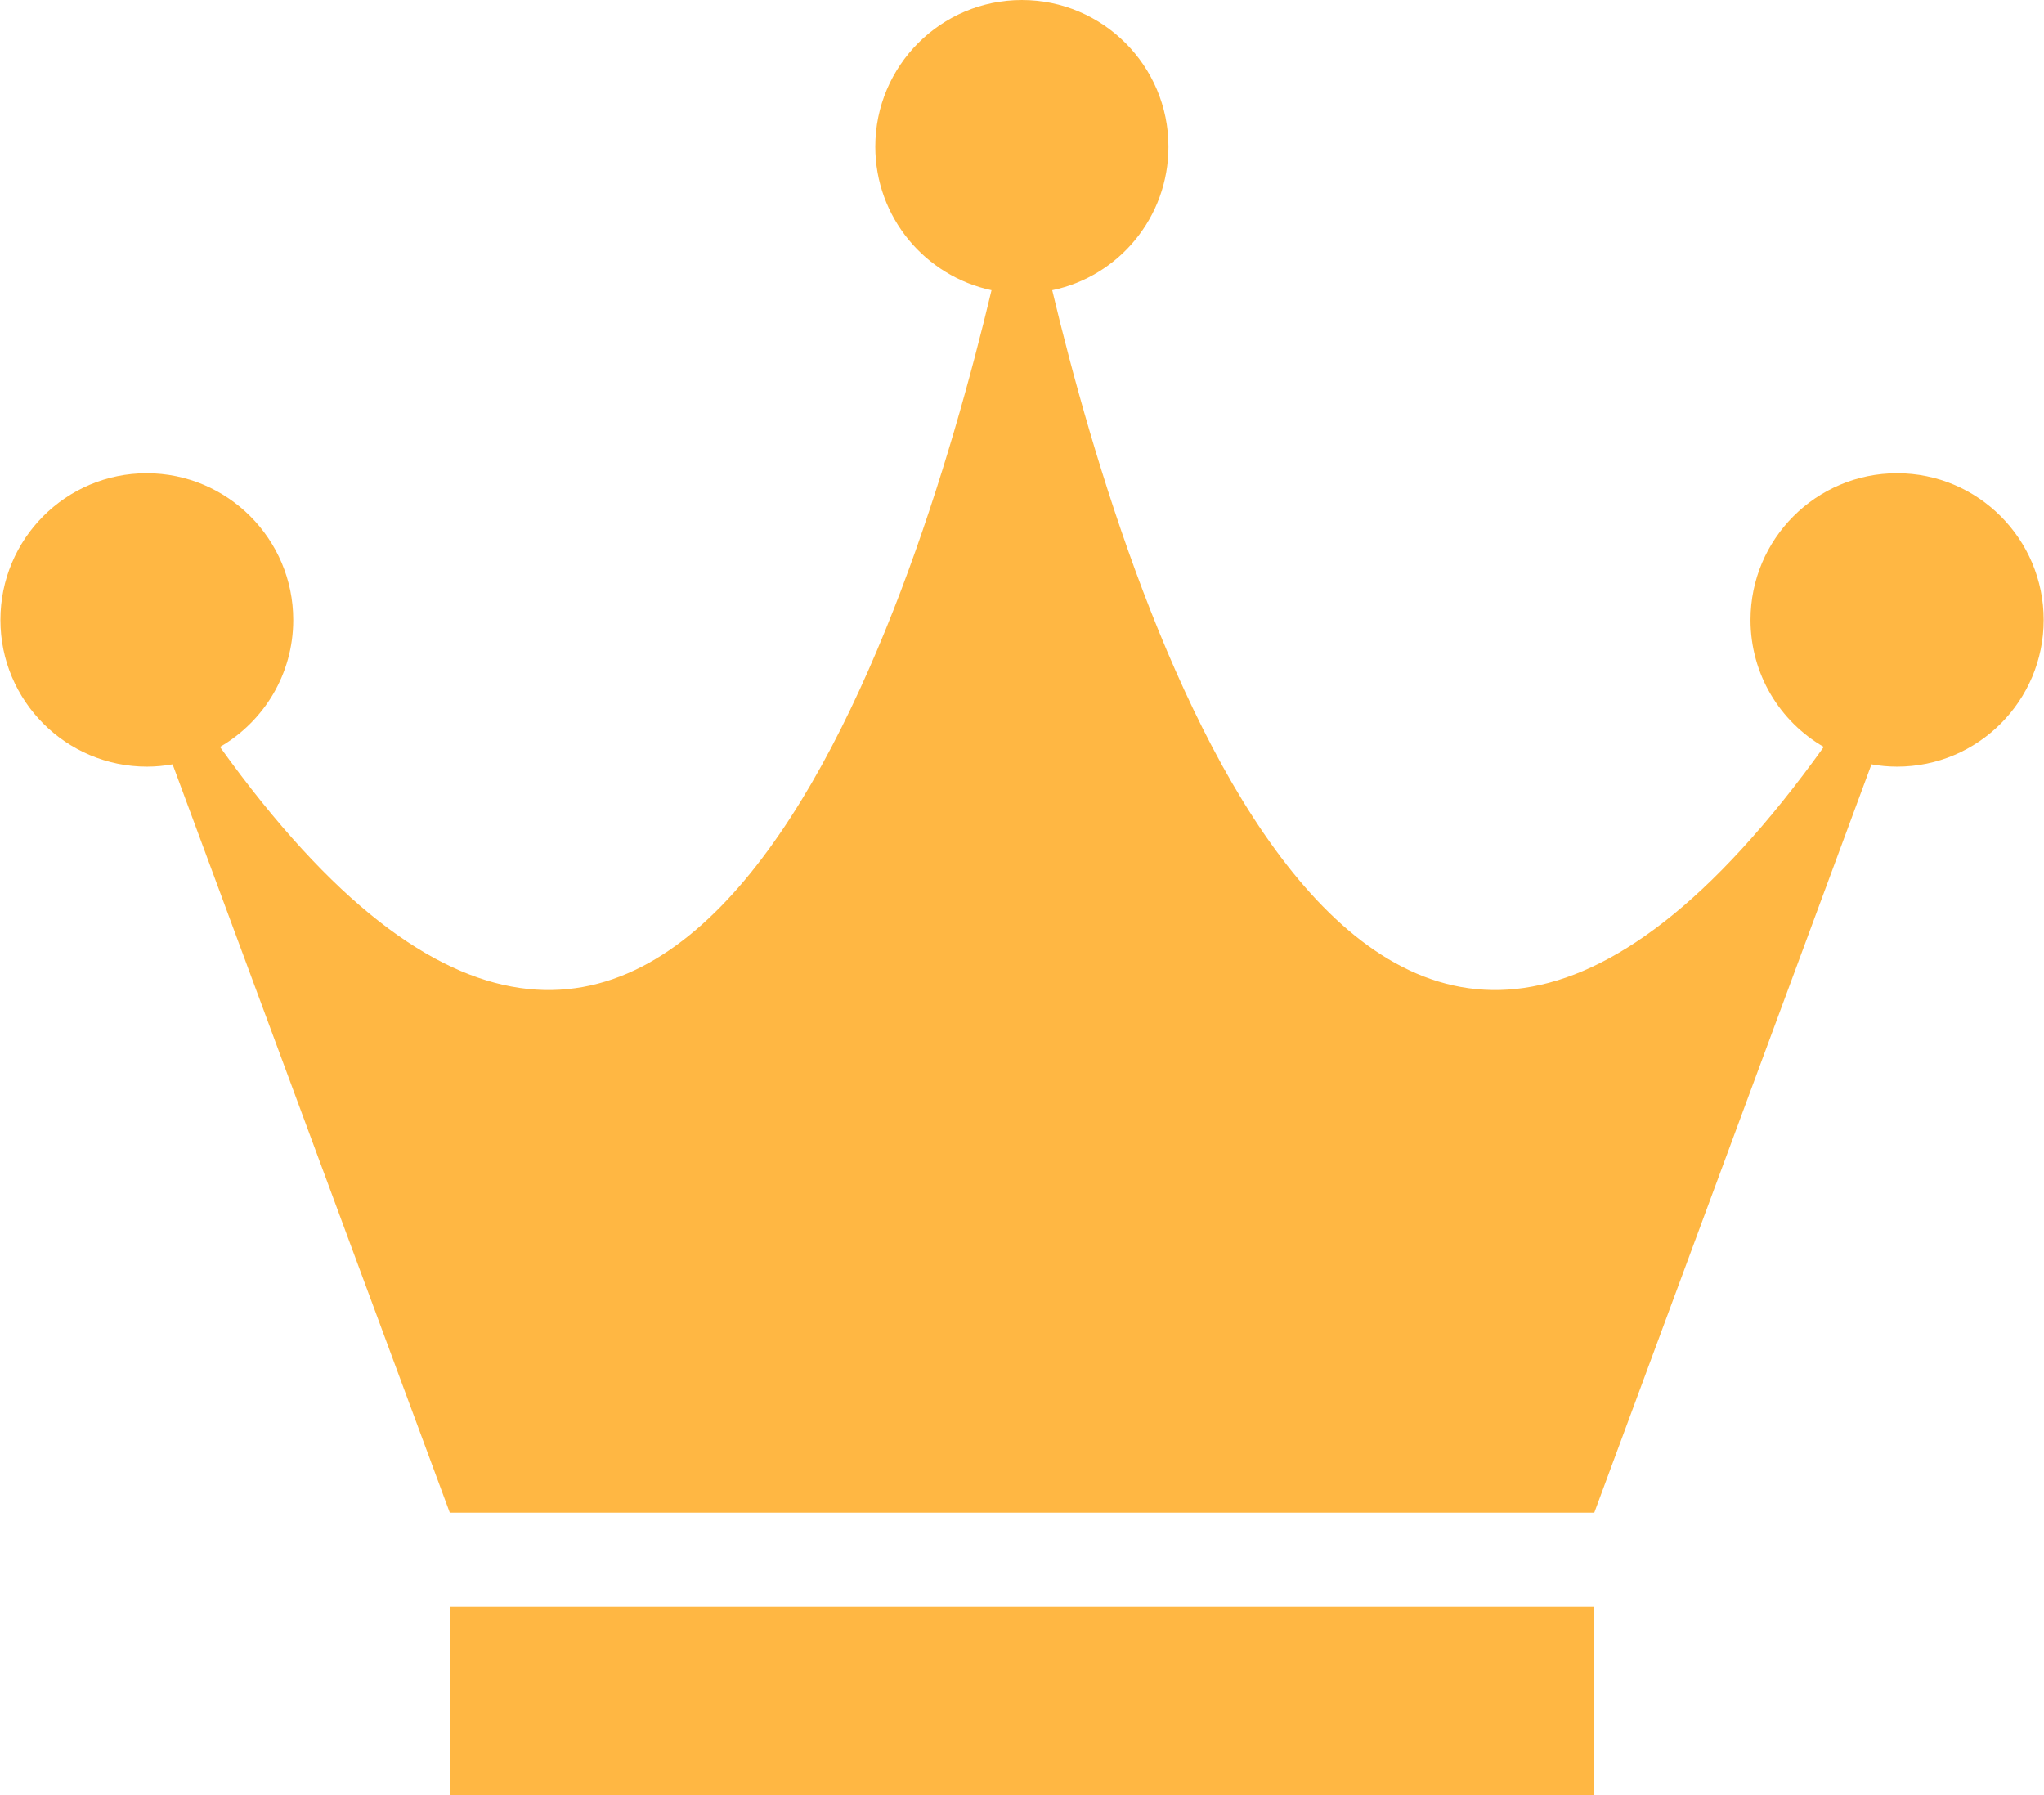 <?xml version="1.0" encoding="UTF-8"?>
<svg id="Layer_2" data-name="Layer 2" xmlns="http://www.w3.org/2000/svg" xmlns:xlink="http://www.w3.org/1999/xlink" viewBox="0 0 245.85 215.88">
  <defs>
    <style>
      .cls-1 {
        fill: none;
      }

      .cls-2 {
        fill: #ffb743;
      }

      .cls-3 {
        clip-path: url(#clippath-1);
      }

      .cls-4 {
        clip-path: url(#clippath);
      }
    </style>
    <clipPath id="clippath">
      <rect class="cls-1" x="53.9" y="192.59" width="138.67" height="23.29"/>
    </clipPath>
    <clipPath id="clippath-1">
      <rect class="cls-1" y="0" width="245.85" height="181.92"/>
    </clipPath>
  </defs>
  <g id="Layer_1-2" data-name="Layer 1">
    <g id="_6fc87d5849" data-name="6fc87d5849">
      <g>
        <g class="cls-4">
          <path class="cls-2" d="M54.15,193.21v22.66h137.6v-22.66H54.15Z"/>
        </g>
        <g class="cls-3">
          <path class="cls-2" d="M228.18,56.91c-9.73,0-17.63,7.9-17.63,17.64,0,6.53,3.54,12.23,8.81,15.27-54.26,75.67-83.24-14.83-92.8-54.92,8-1.66,13.98-8.77,13.98-17.26,0-9.73-7.9-17.64-17.63-17.64s-17.63,7.9-17.63,17.64c0,8.48,6.01,15.57,13.98,17.26-9.55,40.09-38.54,130.59-92.8,54.92,5.27-3.06,8.81-8.74,8.81-15.27,0-9.73-7.9-17.64-17.63-17.64S.05,64.81.05,74.55s7.9,17.64,17.63,17.64c1.04,0,2.06-.1,3.08-.28l33.34,89.99h137.66l33.34-89.99c.99.18,2.01.28,3.08.28,9.73,0,17.63-7.9,17.63-17.64s-7.9-17.64-17.63-17.64Z"/>
        </g>
      </g>
    </g>
  </g>
</svg>